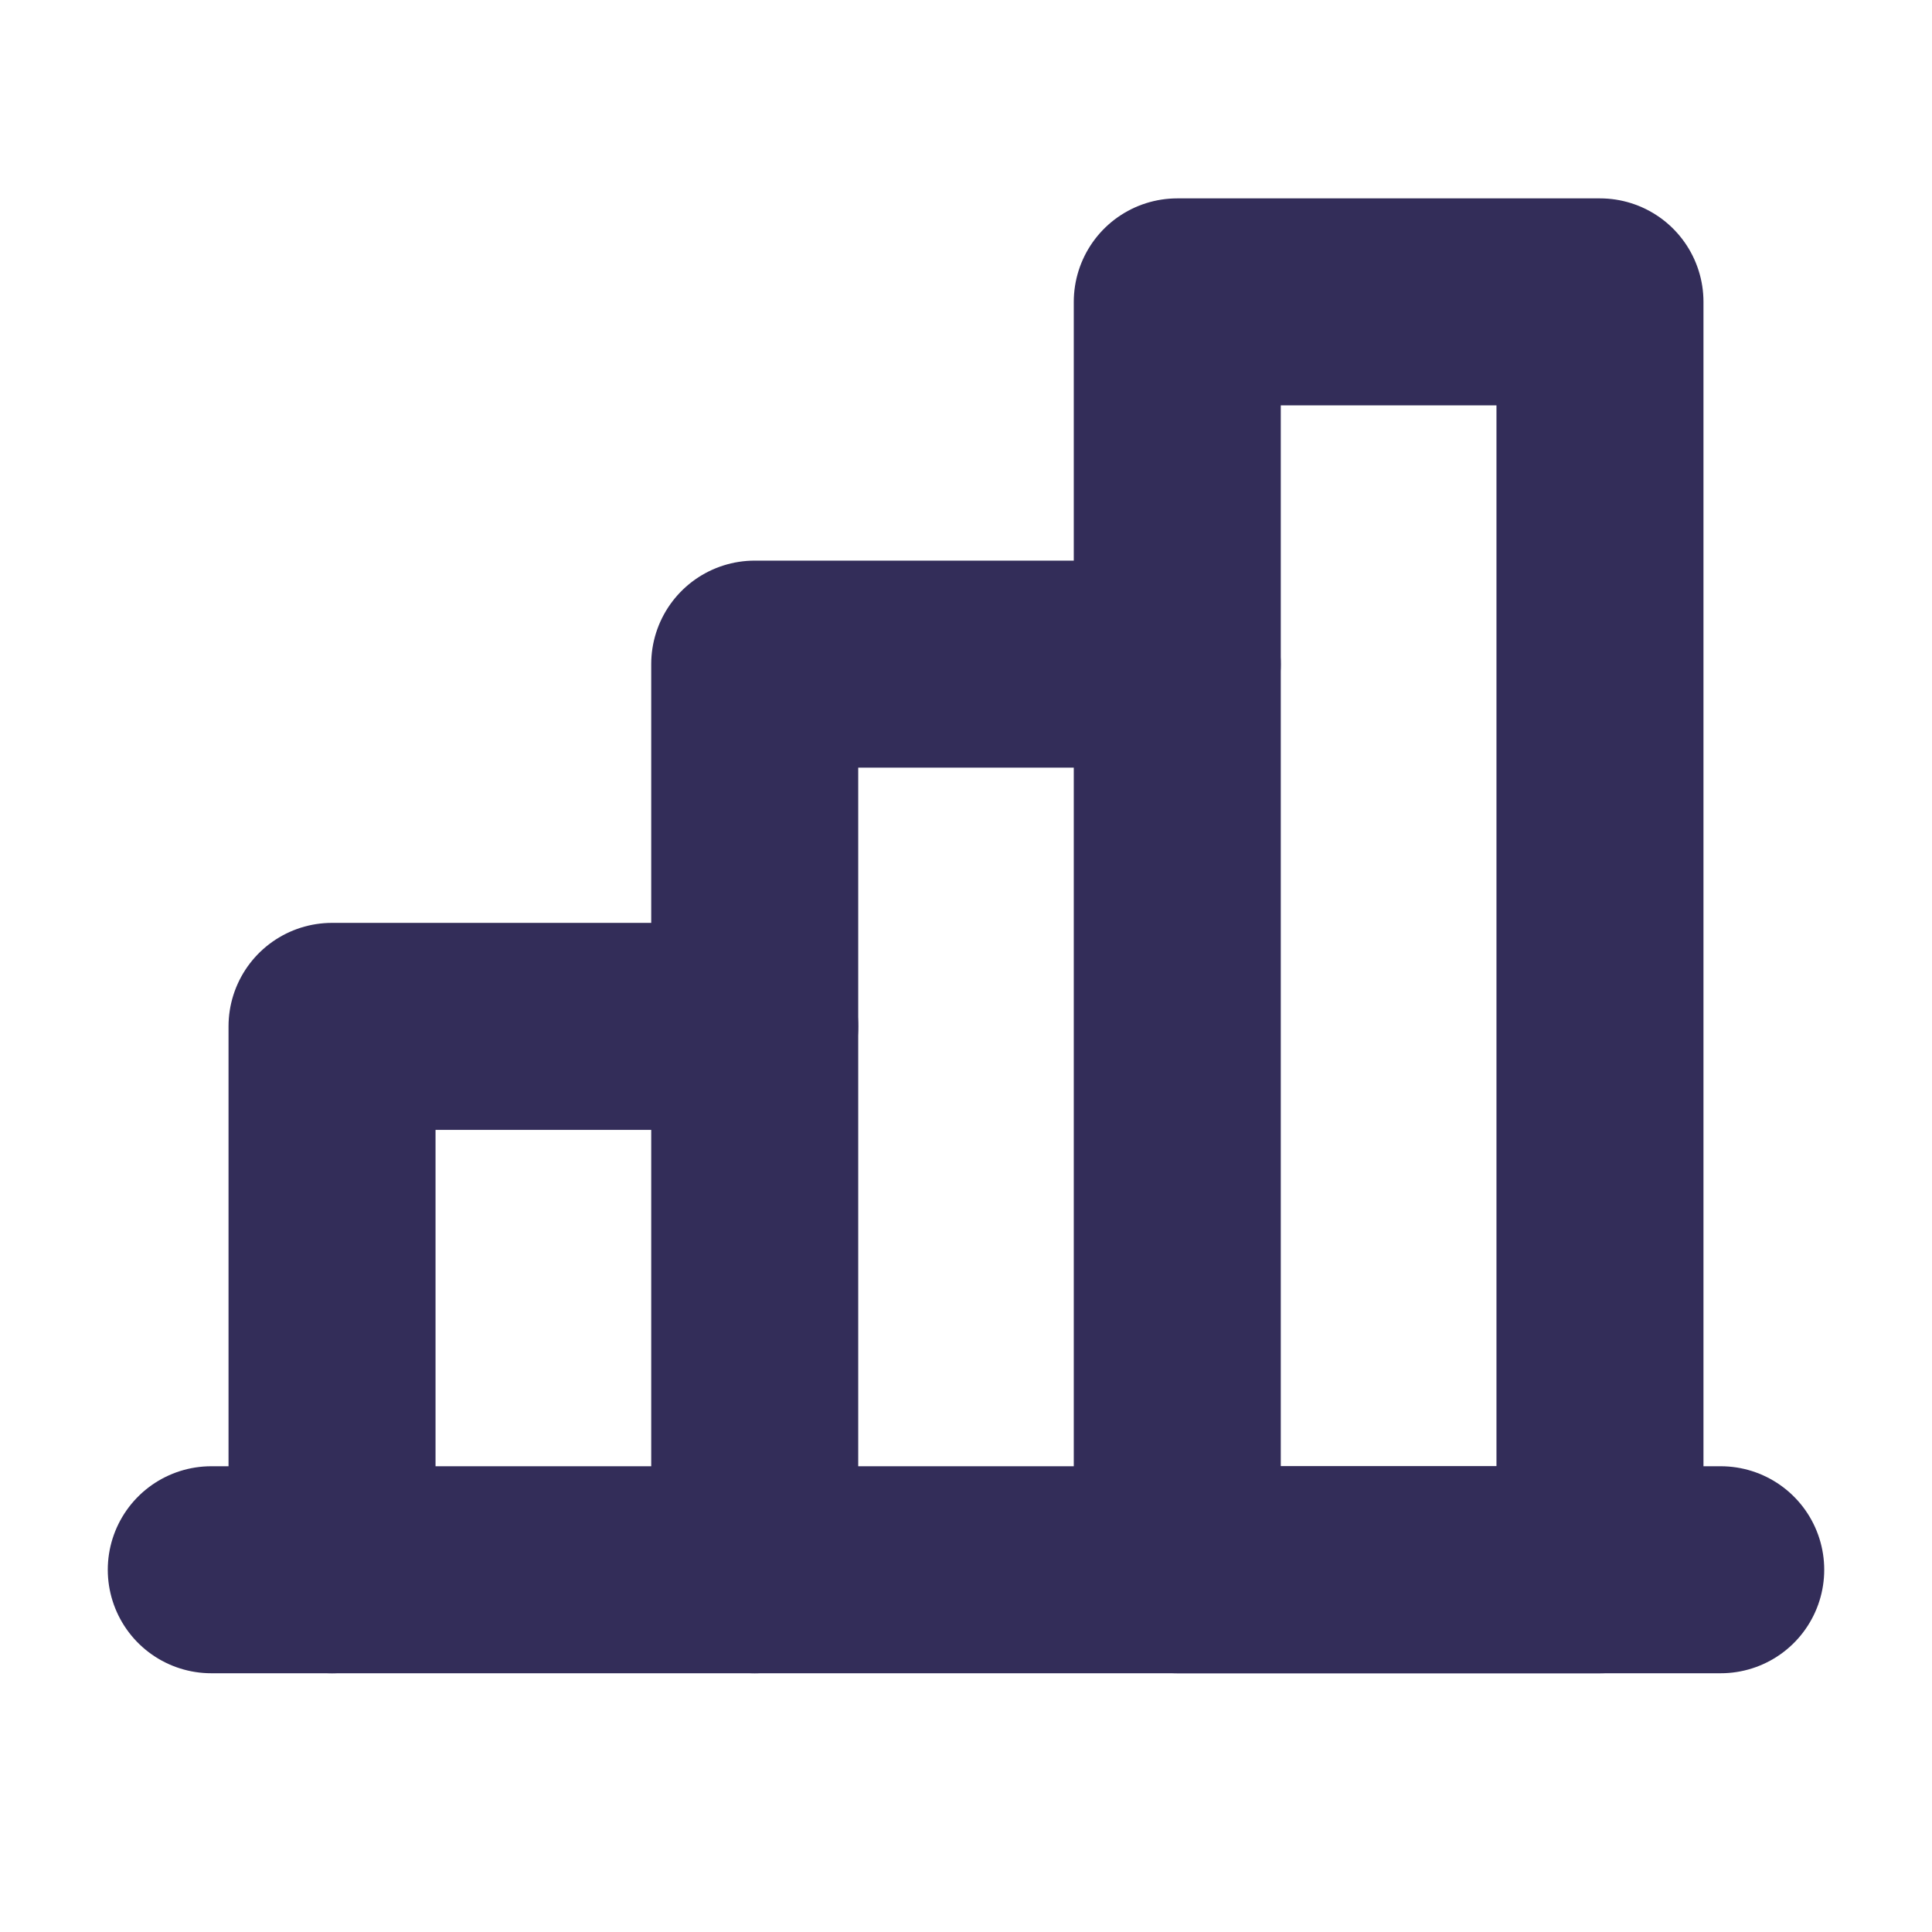 <svg width="28" height="28" viewBox="0 0 28 28" fill="none" xmlns="http://www.w3.org/2000/svg">
<path d="M24.938 22.75H3.062" stroke="#332D59" stroke-width="3" stroke-linecap="round" stroke-linejoin="round"/>
<path d="M10.938 22.75V9.625H17.062" stroke="#332D59" stroke-width="3" stroke-linecap="round" stroke-linejoin="round"/>
<path d="M23.188 4.375H17.062V22.75H23.188V4.375Z" stroke="#332D59" stroke-width="3" stroke-linecap="round" stroke-linejoin="round"/>
<path d="M4.812 22.75V14.875H10.938" stroke="#332D59" stroke-width="3" stroke-linecap="round" stroke-linejoin="round"/>
</svg>
